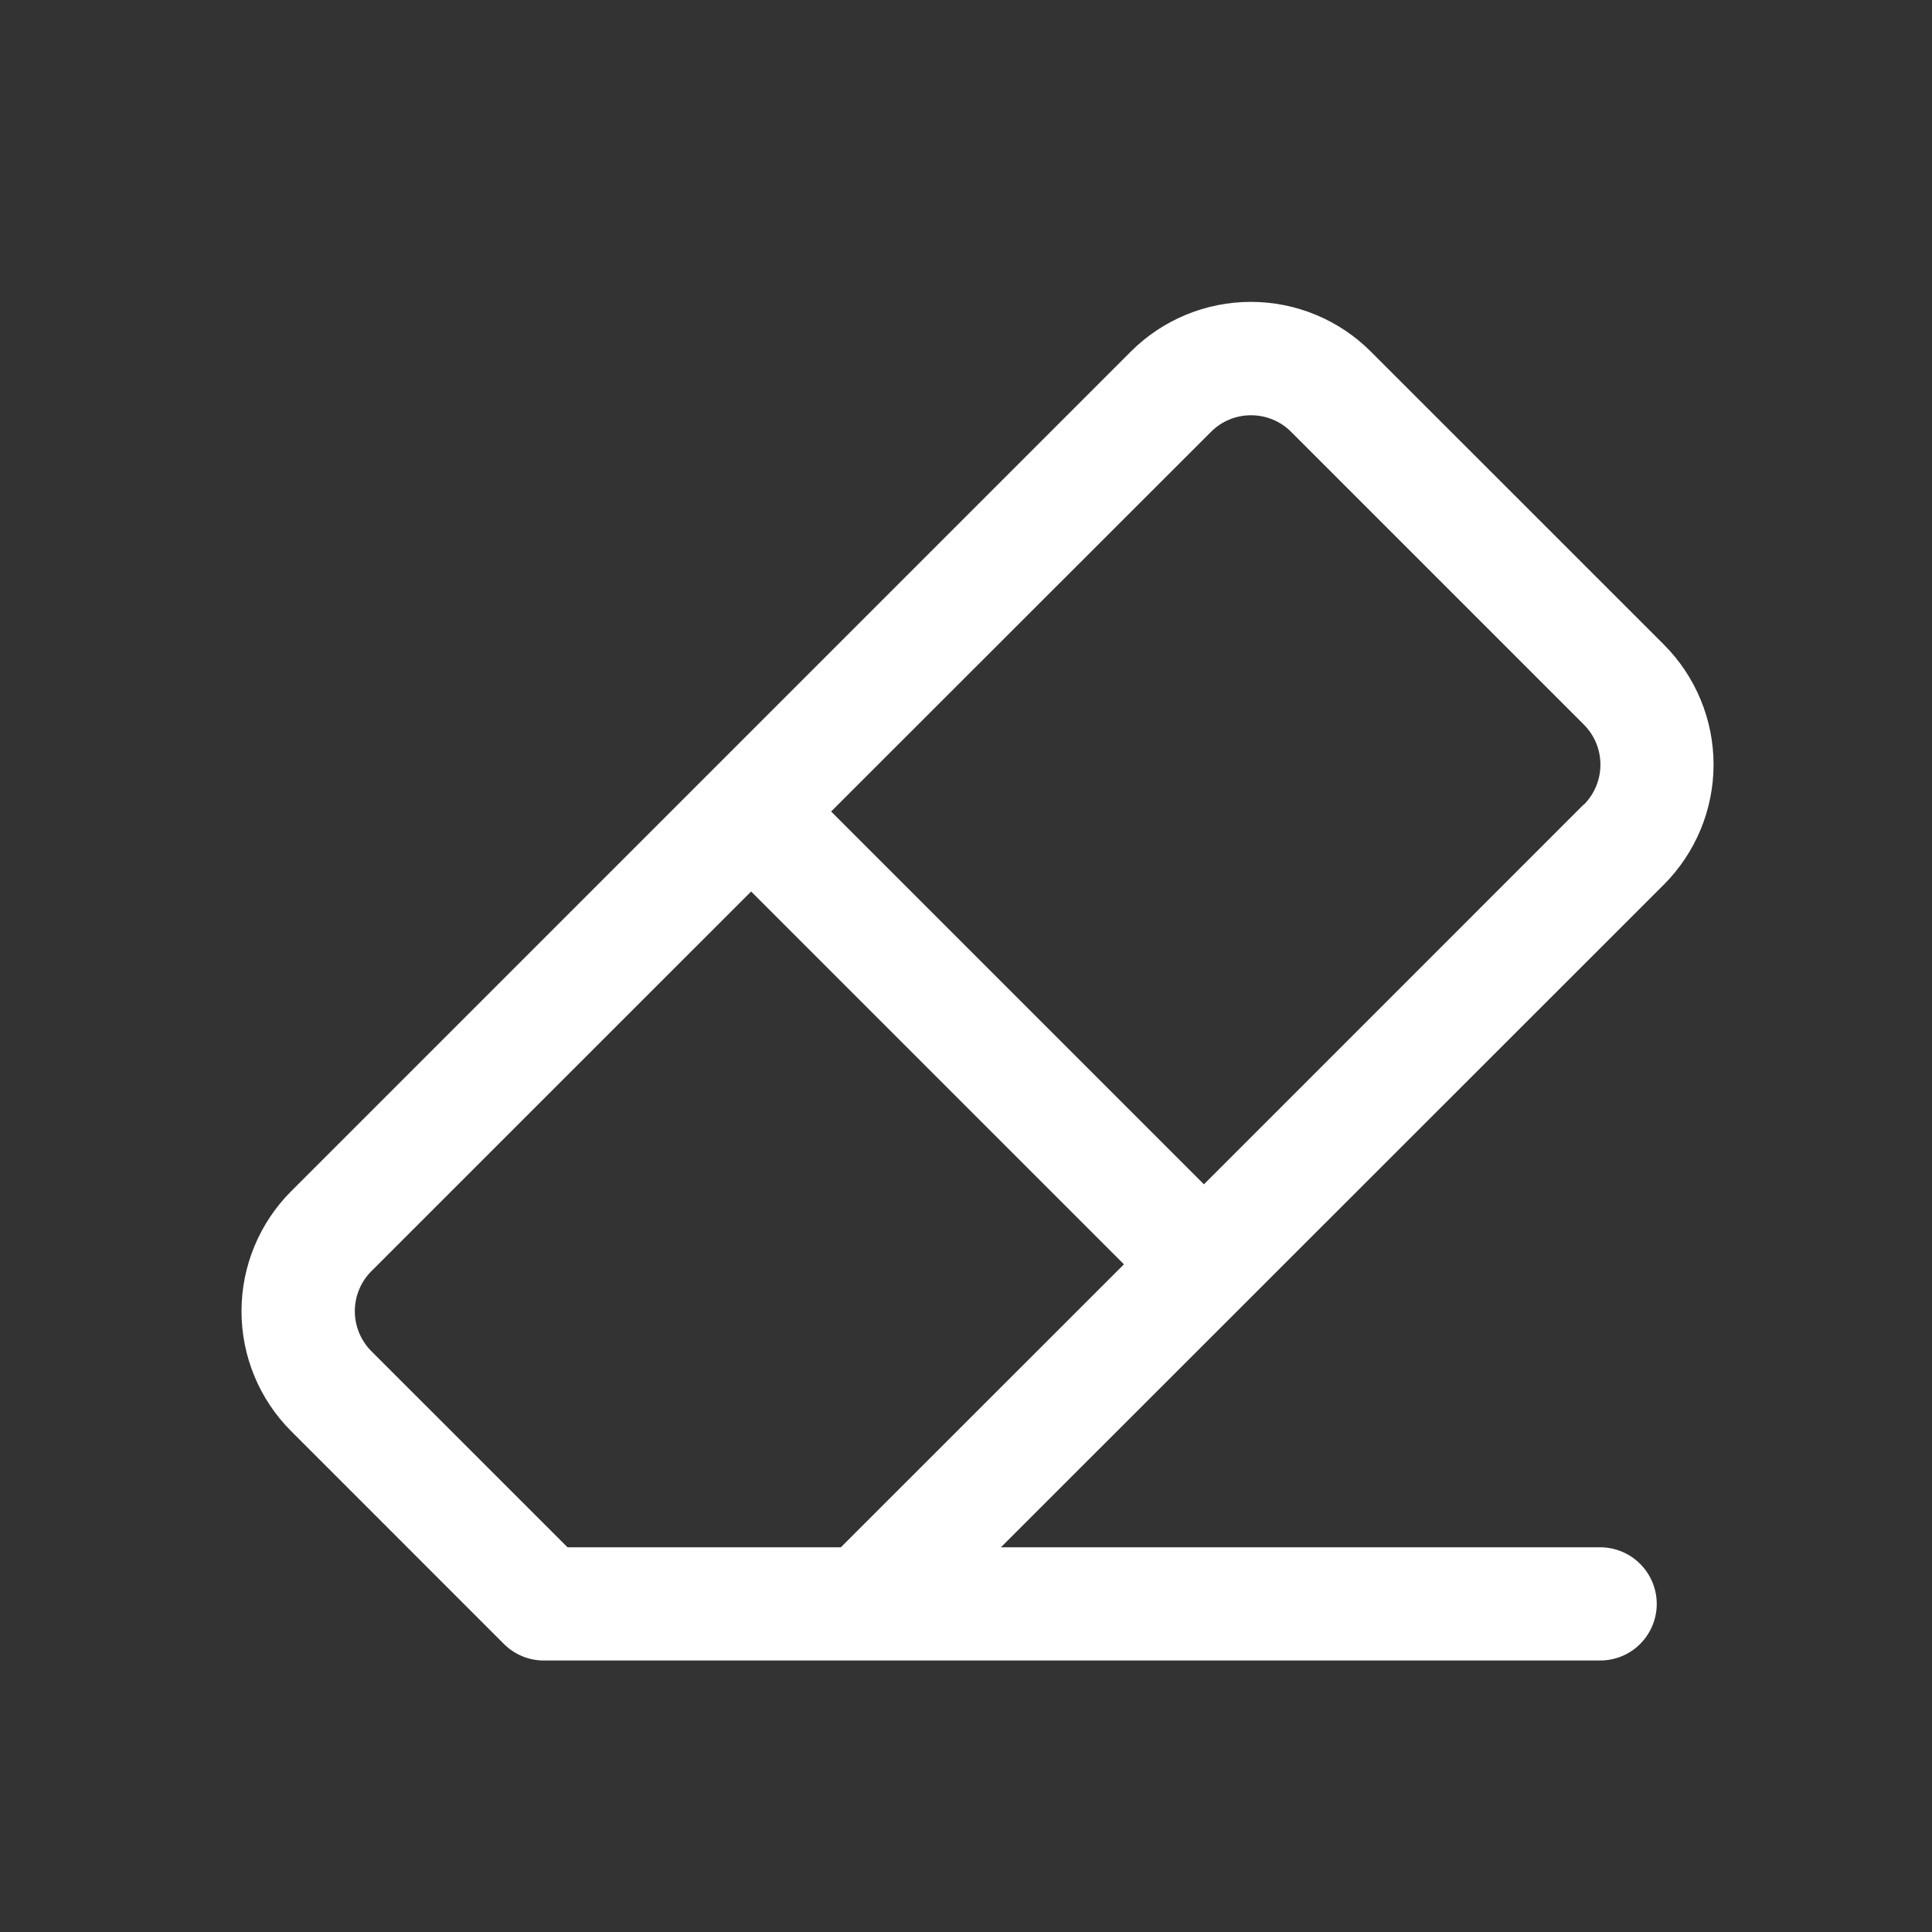 <svg width="32" height="32" viewBox="0 0 32 32" fill="none" xmlns="http://www.w3.org/2000/svg">
<rect x="0" y="0" width="32" height="32" fill="#333333" stroke="none"/>
<g clip-path="url(#clip0_2483_28396)">
<path d="M27.558 10.675L22.706 5.824C22.179 5.296 21.464 5 20.718 5C19.972 5 19.257 5.296 18.729 5.824L4.824 19.729C4.296 20.257 4 20.972 4 21.718C4 22.464 4.296 23.179 4.824 23.706L8.346 27.229C8.434 27.317 8.538 27.386 8.652 27.433C8.766 27.48 8.888 27.504 9.012 27.503H26.503C26.752 27.503 26.991 27.405 27.166 27.229C27.342 27.053 27.441 26.814 27.441 26.566C27.441 26.317 27.342 26.079 27.166 25.903C26.991 25.727 26.752 25.628 26.503 25.628H16.578L27.558 14.653C28.085 14.125 28.382 13.41 28.382 12.664C28.382 11.918 28.085 11.203 27.558 10.675ZM13.927 25.628H9.4L6.151 22.38C5.976 22.204 5.877 21.966 5.877 21.717C5.877 21.469 5.976 21.23 6.151 21.055L12.441 14.766L18.616 20.941L13.927 25.628ZM26.232 13.324L19.941 19.616L13.766 13.441L20.058 7.153C20.145 7.065 20.248 6.996 20.362 6.949C20.476 6.902 20.598 6.878 20.721 6.878C20.845 6.878 20.966 6.902 21.08 6.949C21.194 6.996 21.298 7.065 21.385 7.153L26.234 12.002C26.41 12.178 26.508 12.416 26.508 12.665C26.508 12.913 26.41 13.151 26.234 13.327L26.232 13.324Z" fill="white"/>
</g>
<defs>
<clipPath id="clip0_2483_28396">
<rect width="32" height="32" fill="white"/>
</clipPath>
</defs>
</svg>
